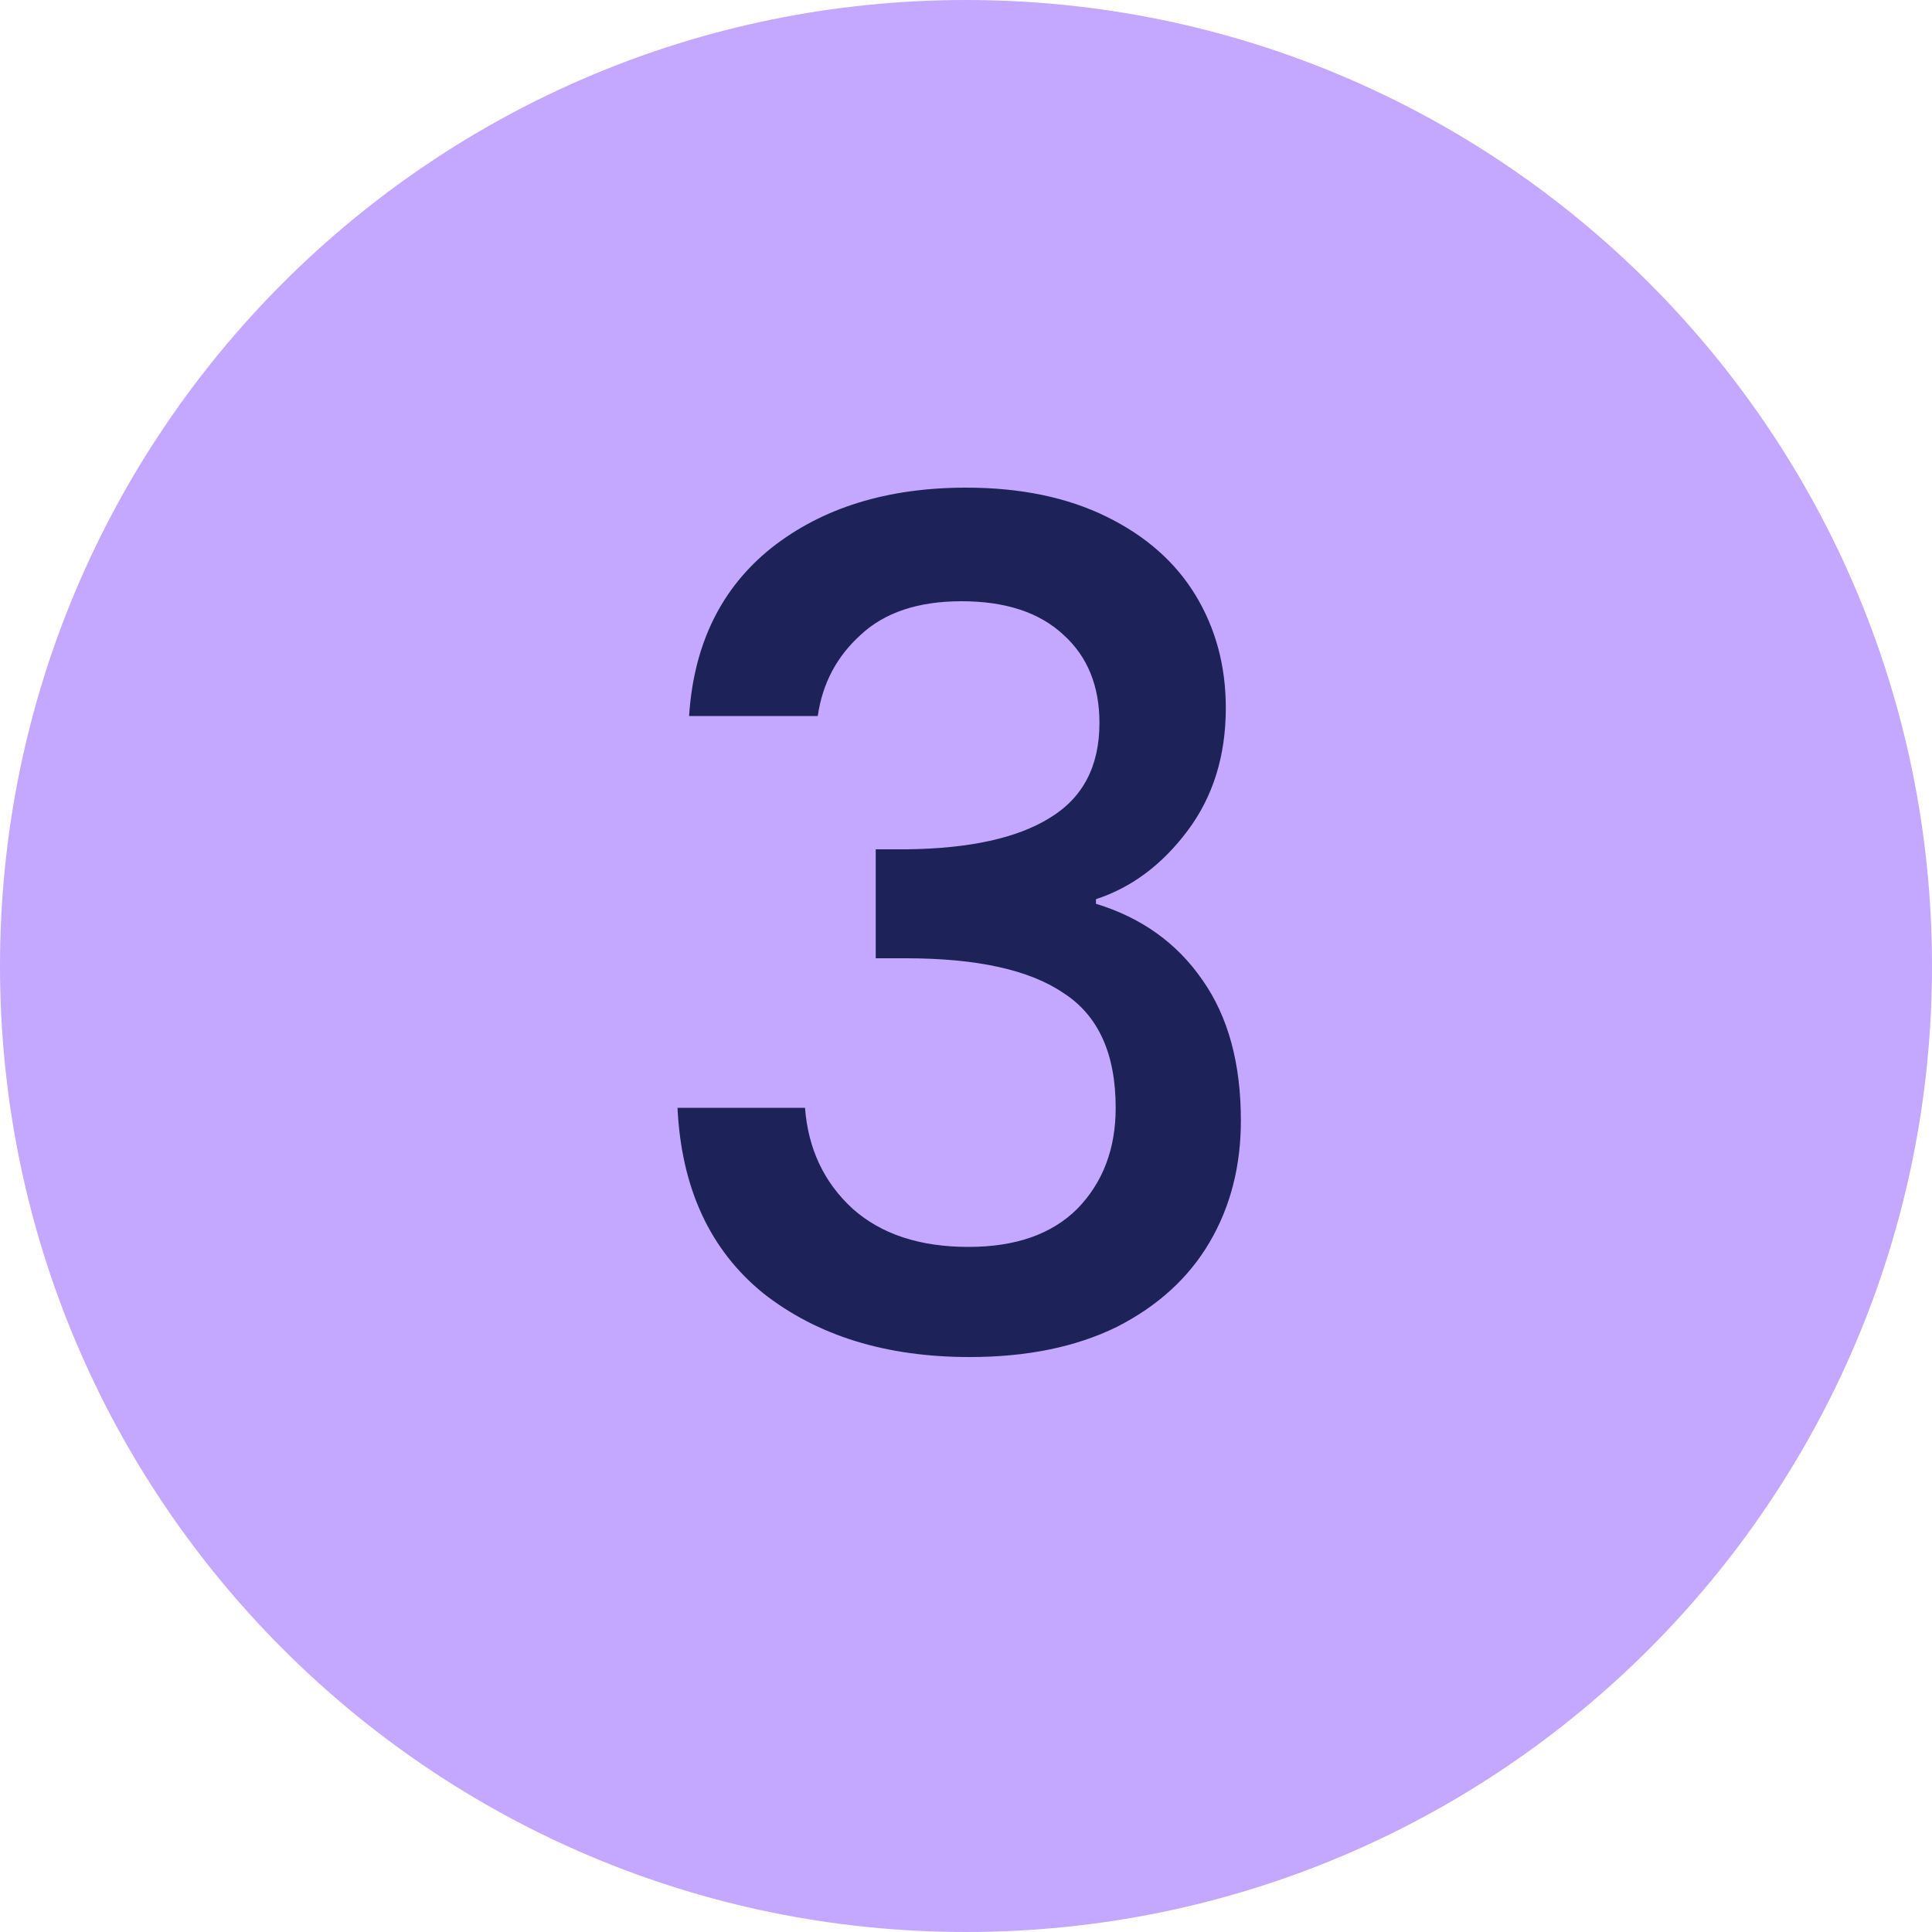 <svg xmlns="http://www.w3.org/2000/svg" width="80" height="80" viewBox="0 0 80 80" fill="none"><path d="M0 40C0 17.909 17.909 0 40 0V0C62.091 0 80 17.909 80 40V40C80 62.091 62.091 80 40 80V80C17.909 80 0 62.091 0 40V40Z" fill="#C4A7FE"></path><path d="M28.534 29.648C28.726 26.672 29.862 24.352 31.942 22.688C34.054 21.024 36.742 20.192 40.006 20.192C42.246 20.192 44.182 20.592 45.814 21.392C47.446 22.192 48.678 23.28 49.51 24.656C50.342 26.032 50.758 27.584 50.758 29.312C50.758 31.296 50.23 32.992 49.174 34.4C48.118 35.808 46.854 36.752 45.382 37.232V37.424C47.27 38 48.742 39.056 49.798 40.592C50.854 42.096 51.382 44.032 51.382 46.4C51.382 48.288 50.95 49.968 50.086 51.44C49.222 52.912 47.942 54.08 46.246 54.944C44.55 55.776 42.518 56.192 40.15 56.192C36.694 56.192 33.846 55.312 31.606 53.552C29.398 51.76 28.214 49.2 28.054 45.872H33.334C33.462 47.568 34.118 48.96 35.302 50.048C36.486 51.104 38.086 51.632 40.102 51.632C42.054 51.632 43.558 51.104 44.614 50.048C45.67 48.96 46.198 47.568 46.198 45.872C46.198 43.632 45.478 42.048 44.038 41.12C42.63 40.16 40.454 39.68 37.51 39.68H36.262V35.168H37.558C40.15 35.136 42.118 34.704 43.462 33.872C44.838 33.04 45.526 31.728 45.526 29.936C45.526 28.4 45.03 27.184 44.038 26.288C43.046 25.36 41.638 24.896 39.814 24.896C38.022 24.896 36.63 25.36 35.638 26.288C34.646 27.184 34.054 28.304 33.862 29.648H28.534Z" fill="#1D2259"></path></svg>